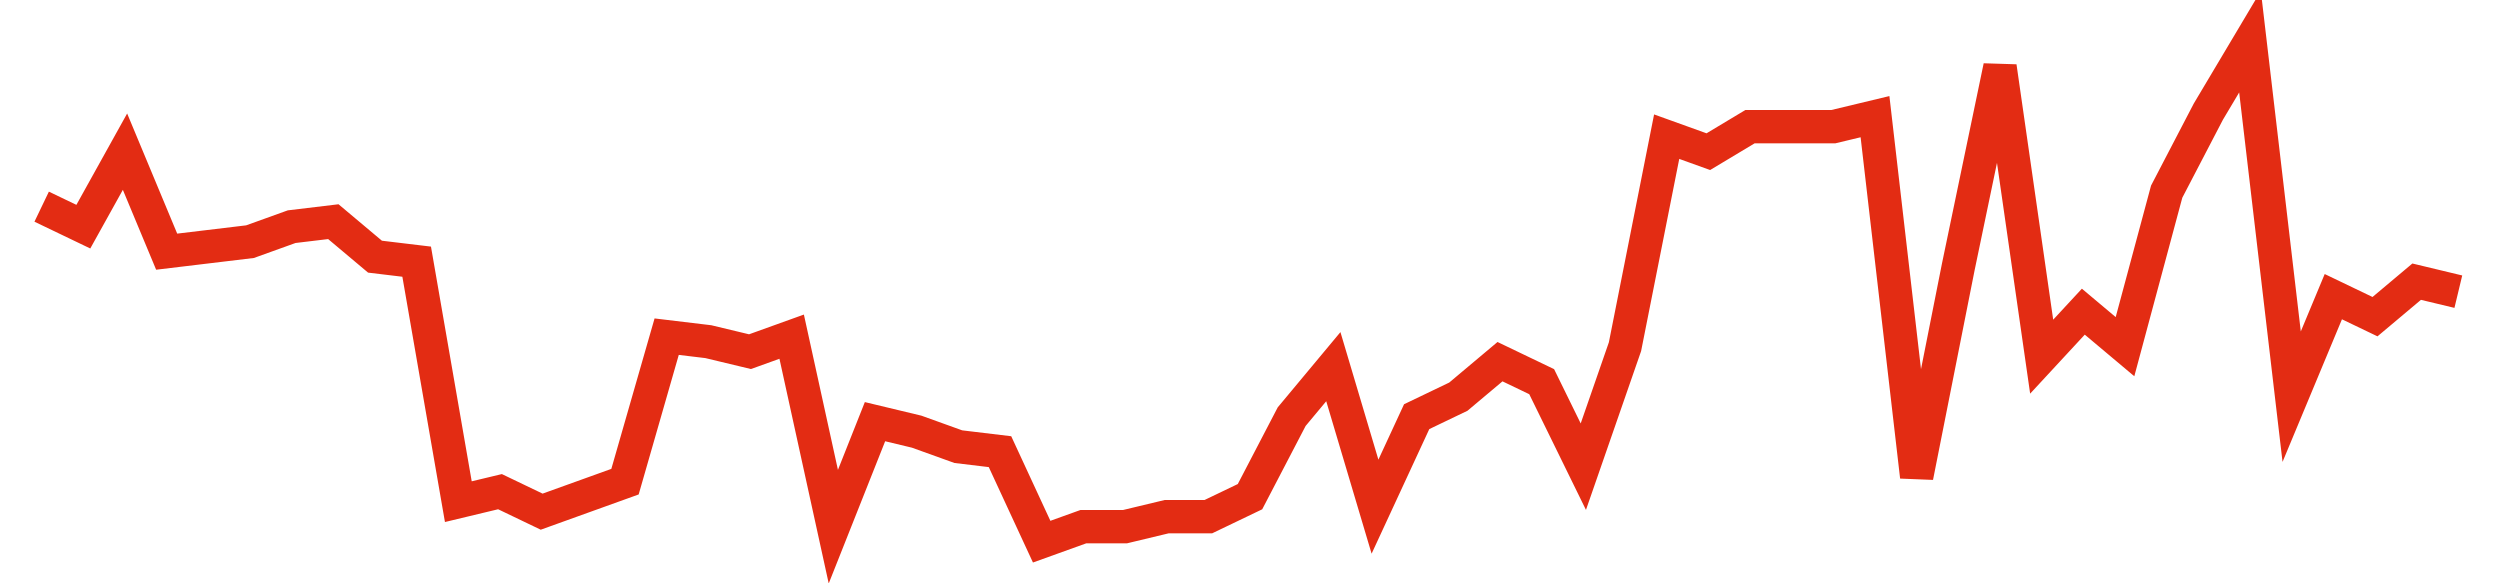 <svg width="300" height="70" viewBox="0 0 300 70" xmlns="http://www.w3.org/2000/svg">
    <path d="M 5,24.8 L 10,27.2 L 15,18.2 L 20,30.2 L 25,29.6 L 30,29 L 35,27.2 L 40,26.6 L 45,30.8 L 50,31.4 L 55,60.2 L 60,59 L 65,61.4 L 70,59.6 L 75,57.8 L 80,40.4 L 85,41 L 90,42.2 L 95,40.4 L 100,63.2 L 105,50.6 L 110,51.8 L 115,53.6 L 120,54.2 L 125,65 L 130,63.2 L 135,63.2 L 140,62 L 145,62 L 150,59.6 L 155,50 L 160,44 L 165,60.8 L 170,50 L 175,47.6 L 180,43.4 L 185,45.8 L 190,56 L 195,41.6 L 200,16.4 L 205,18.2 L 210,15.2 L 215,15.2 L 220,15.2 L 225,14 L 230,57.2 L 235,32 L 240,8 L 245,42.8 L 250,37.4 L 255,41.6 L 260,23 L 265,13.4 L 270,5 L 275,47.6 L 280,35.6 L 285,38 L 290,33.8 L 295,35" fill="none" stroke="#E32C13" stroke-width="4"/>
</svg>